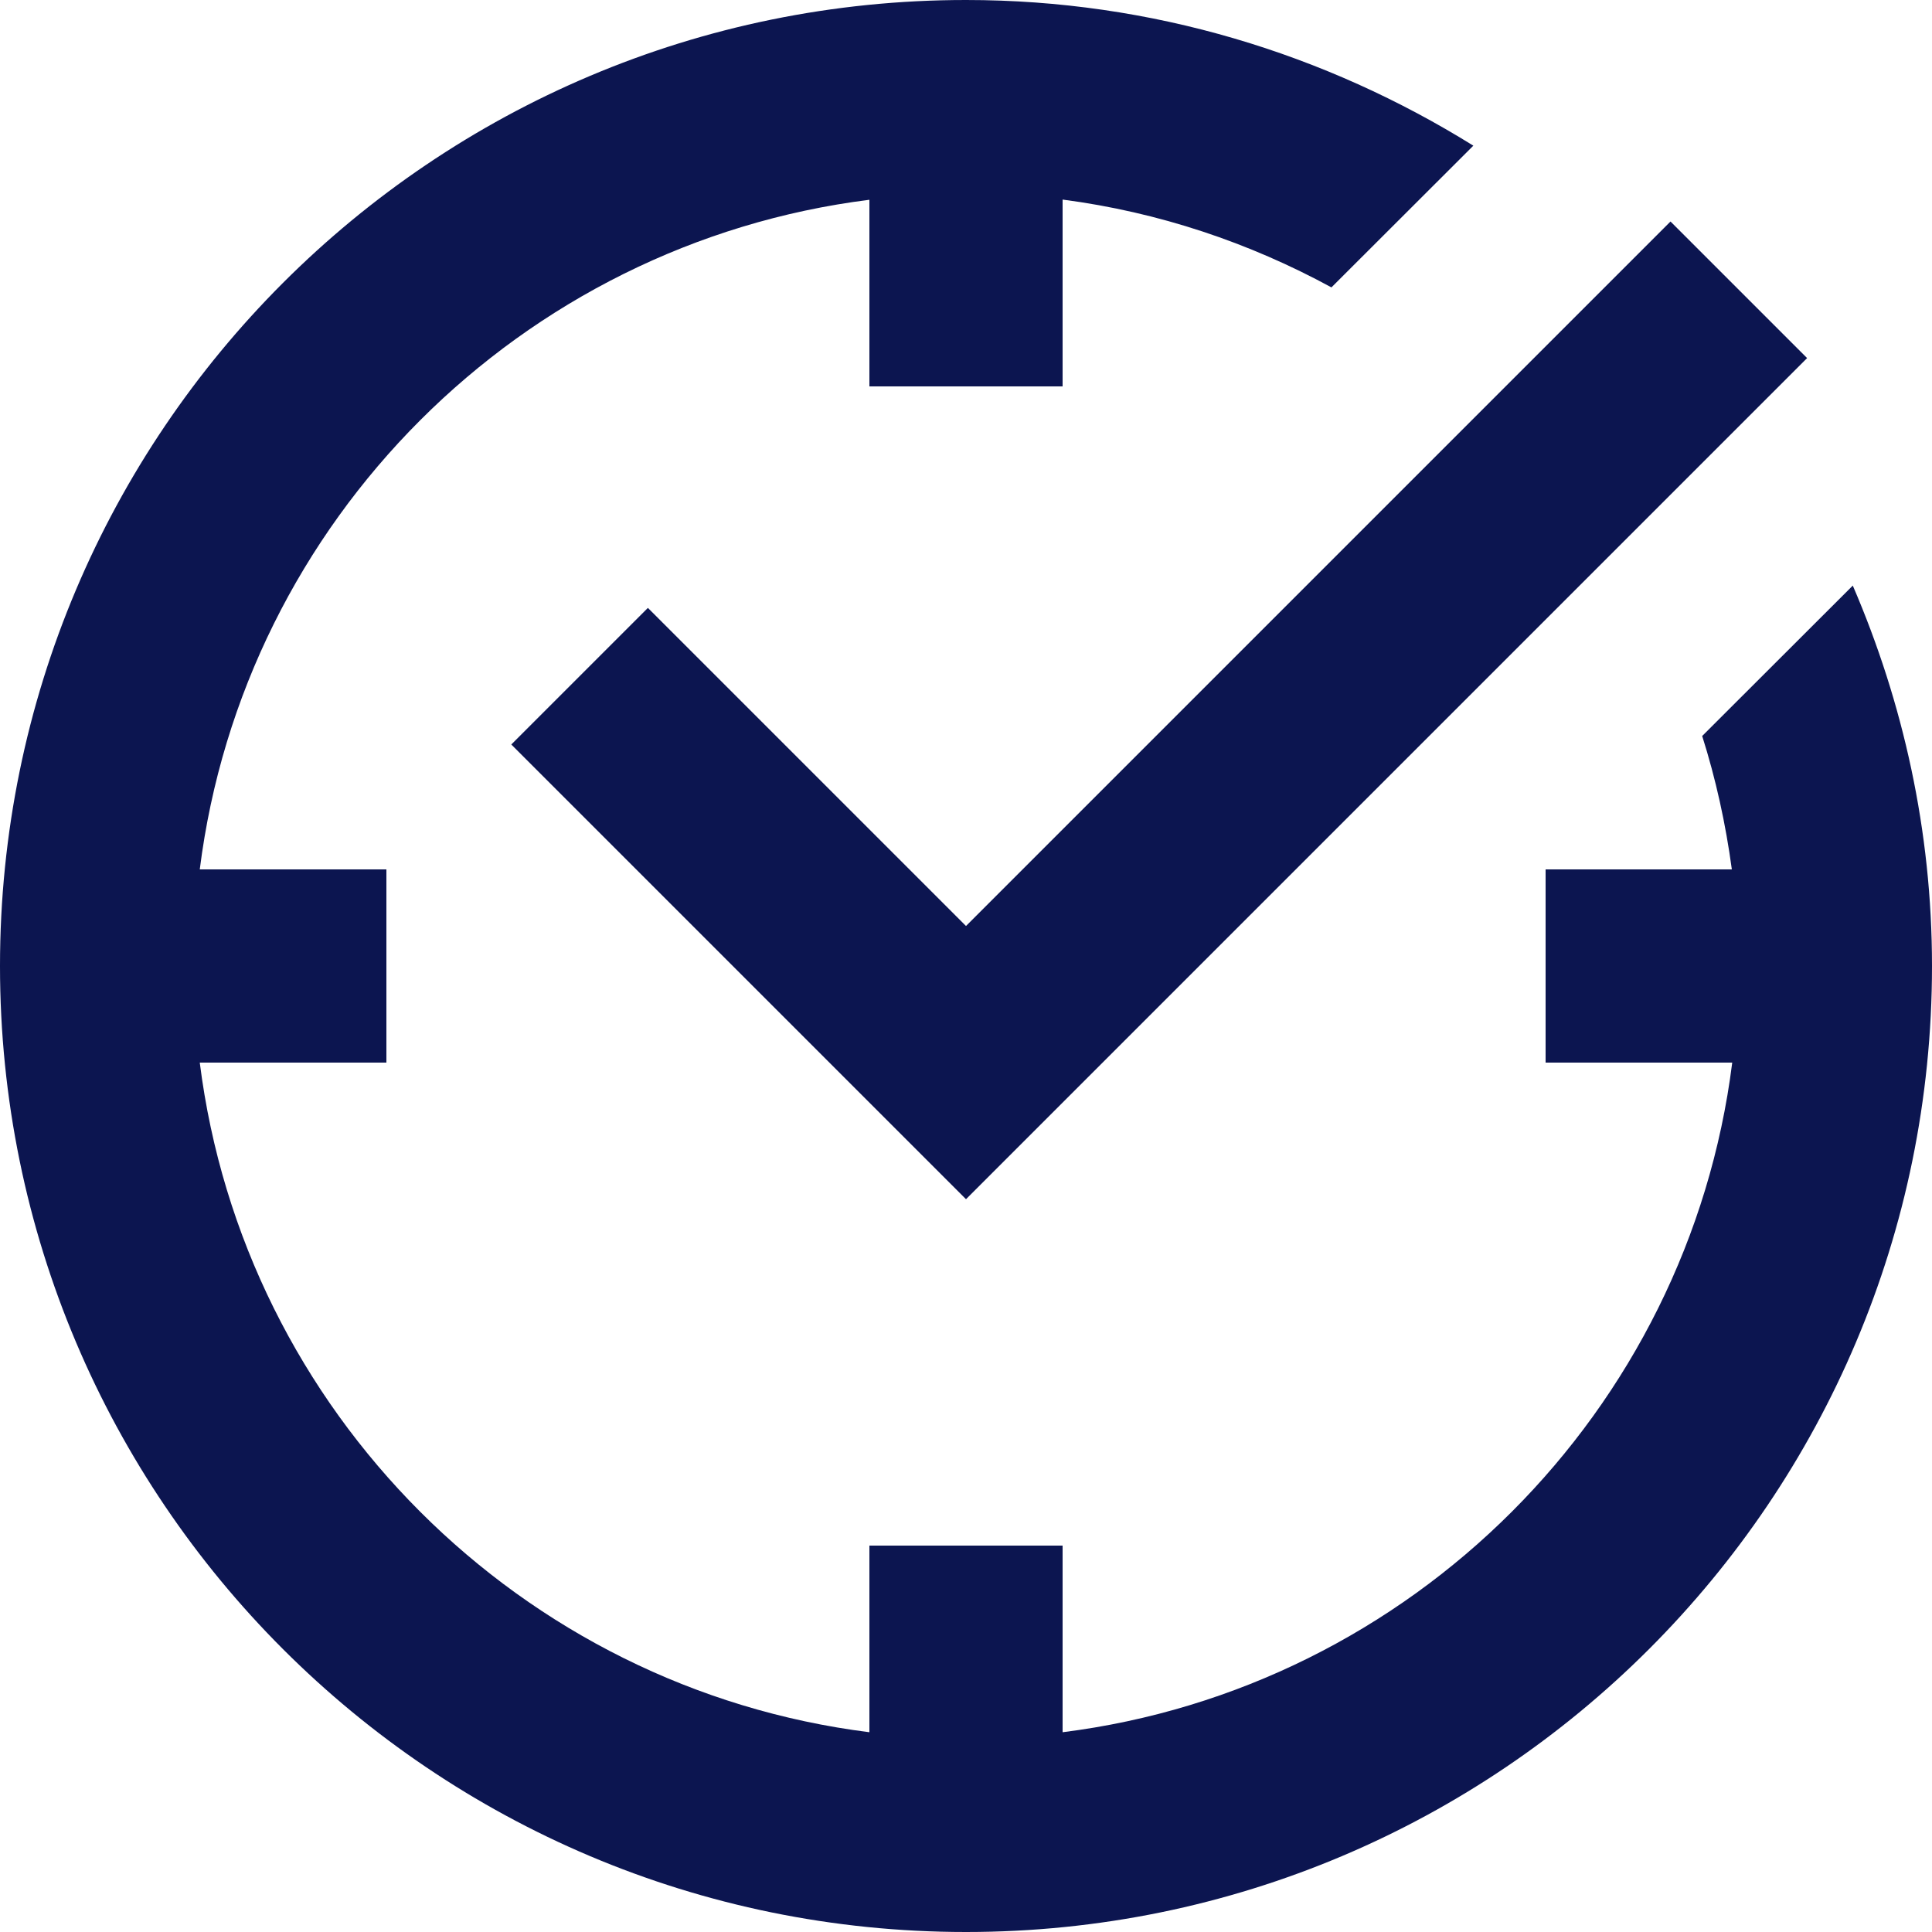 <?xml version="1.0" encoding="UTF-8"?>
<svg width="20px" height="20px" viewBox="0 0 20 20" version="1.1" xmlns="http://www.w3.org/2000/svg" xmlns:xlink="http://www.w3.org/1999/xlink">
    <!-- Generator: sketchtool 59.1 (101010) - https://sketch.com -->
    <title>BEC0D21C-0647-4B23-99B8-97D2621AD5B1</title>
    <desc>Created with sketchtool.</desc>
    <g id="Page-1" stroke="none" stroke-width="1" fill="none" fill-rule="evenodd">
        <g id="titulka" transform="translate(-962, -1808)" fill="#0c1550" fill-rule="nonzero">
            <g id="Footer" transform="translate(345, 1618)">
                <g id="Group-8">
                    <g id="Group-7" transform="translate(615, 69)">
                        <g id="ic-realtime_protection" transform="translate(2, 121)">
                            <path d="M10,0 C4.477,0 0,4.477 0,10 C0,15.523 4.477,20 10,20 C15.523,20 20,15.523 20,10 C20,8.599 19.701,7.272 19.18,6.062 L17.621,7.619 C17.762,8.064 17.864,8.527 17.928,9 L16,9 L16,11 L17.932,11 C17.478,14.611 14.611,17.478 11,17.932 L11,16 L9,16 L9,17.932 C5.389,17.478 2.522,14.611 2.068,11 L4,11 L4,9 L2.068,9 C2.522,5.389 5.389,2.522 9,2.068 L9,4 L11,4 L11,2.066 C11.997,2.196 12.934,2.513 13.783,2.975 L15.252,1.508 C13.725,0.559 11.93,0 10,0 Z M17.293,2.293 L10,9.586 L6.707,6.293 L5.293,7.707 L10,12.414 L18.707,3.707 L17.293,2.293 Z" id="Shape"></path>
                        </g>
                    </g>
                </g>
            </g>
        </g>
    </g>
</svg>